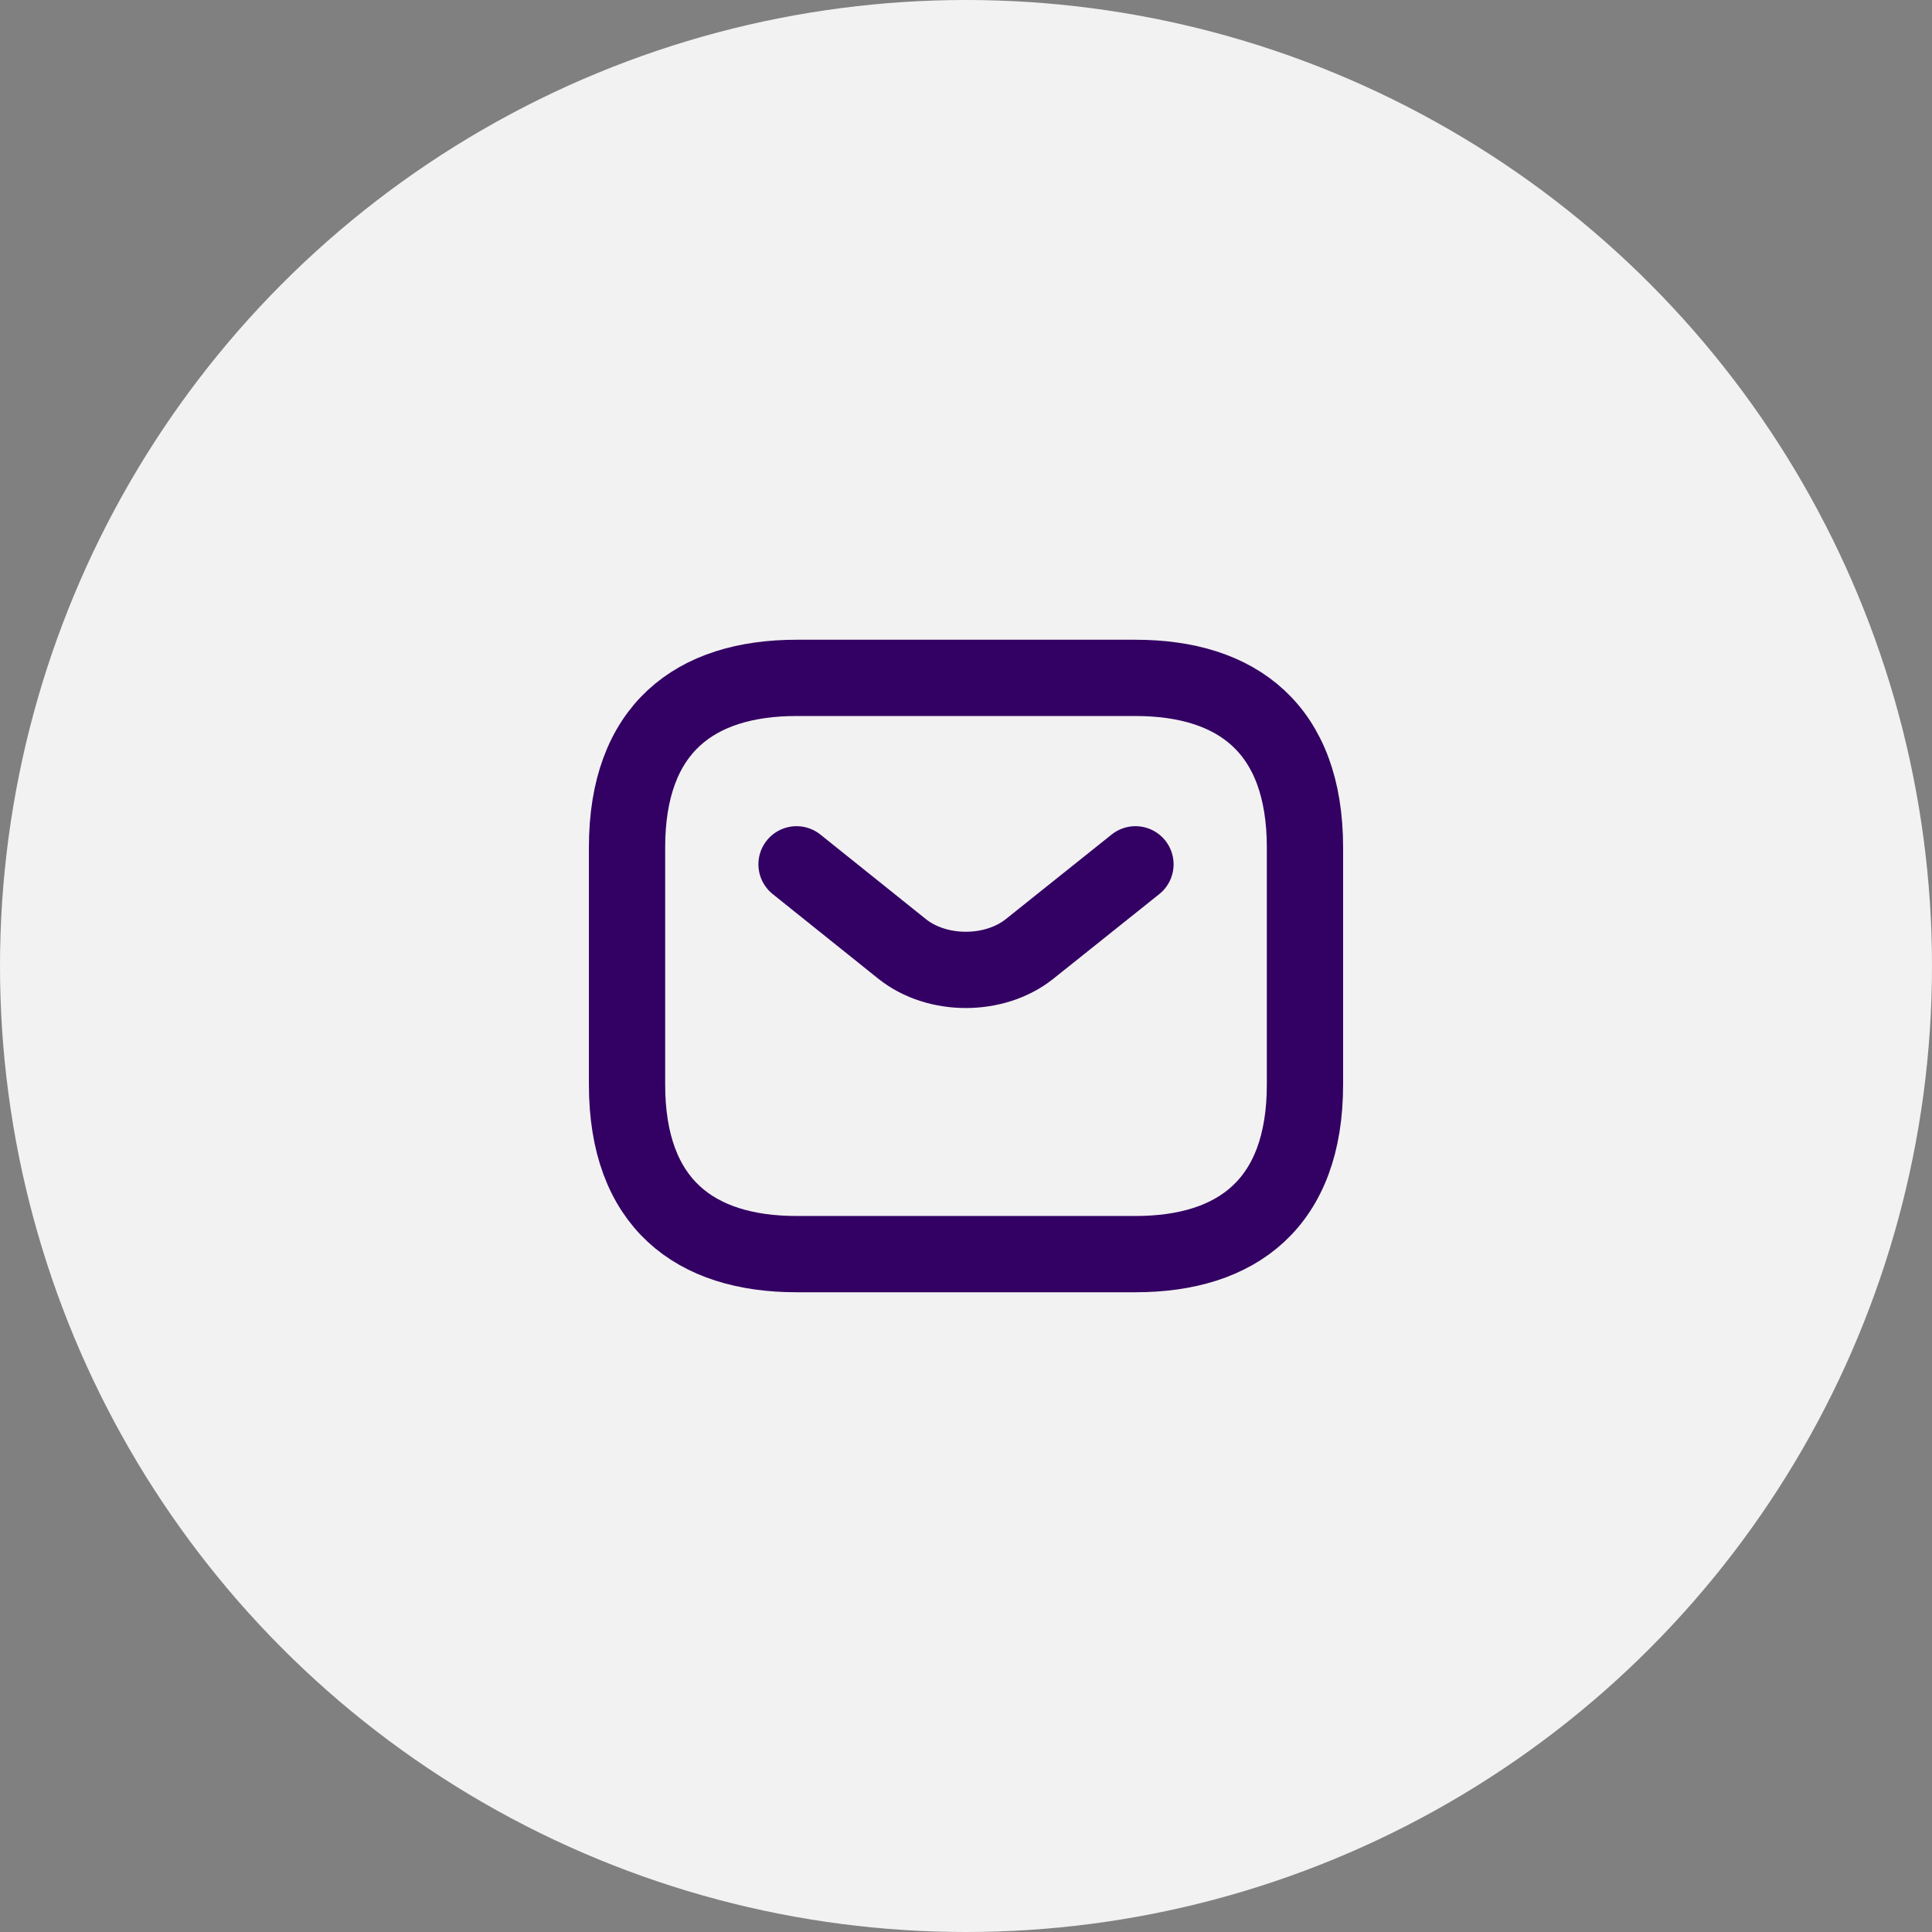 <?xml version="1.0" encoding="UTF-8"?> <svg xmlns="http://www.w3.org/2000/svg" width="38" height="38" viewBox="0 0 38 38" fill="none"><rect x="0" y="0" width="38" height="38" fill="#808080" stroke="none"/><circle cx="19" cy="19" r="19" fill="#F2F2F2"></circle><path d="M22.333 24.667H15.667C13.667 24.667 12.333 23.667 12.333 21.333V16.667C12.333 14.333 13.667 13.333 15.667 13.333H22.333C24.333 13.333 25.667 14.333 25.667 16.667V21.333C25.667 23.667 24.333 24.667 22.333 24.667Z" stroke="#330063" stroke-width="1.5" stroke-miterlimit="10" stroke-linecap="round" stroke-linejoin="round"></path><path d="M22.333 17L20.247 18.667C19.56 19.213 18.433 19.213 17.747 18.667L15.667 17" stroke="#330063" stroke-width="1.5" stroke-miterlimit="10" stroke-linecap="round" stroke-linejoin="round"></path></svg> 